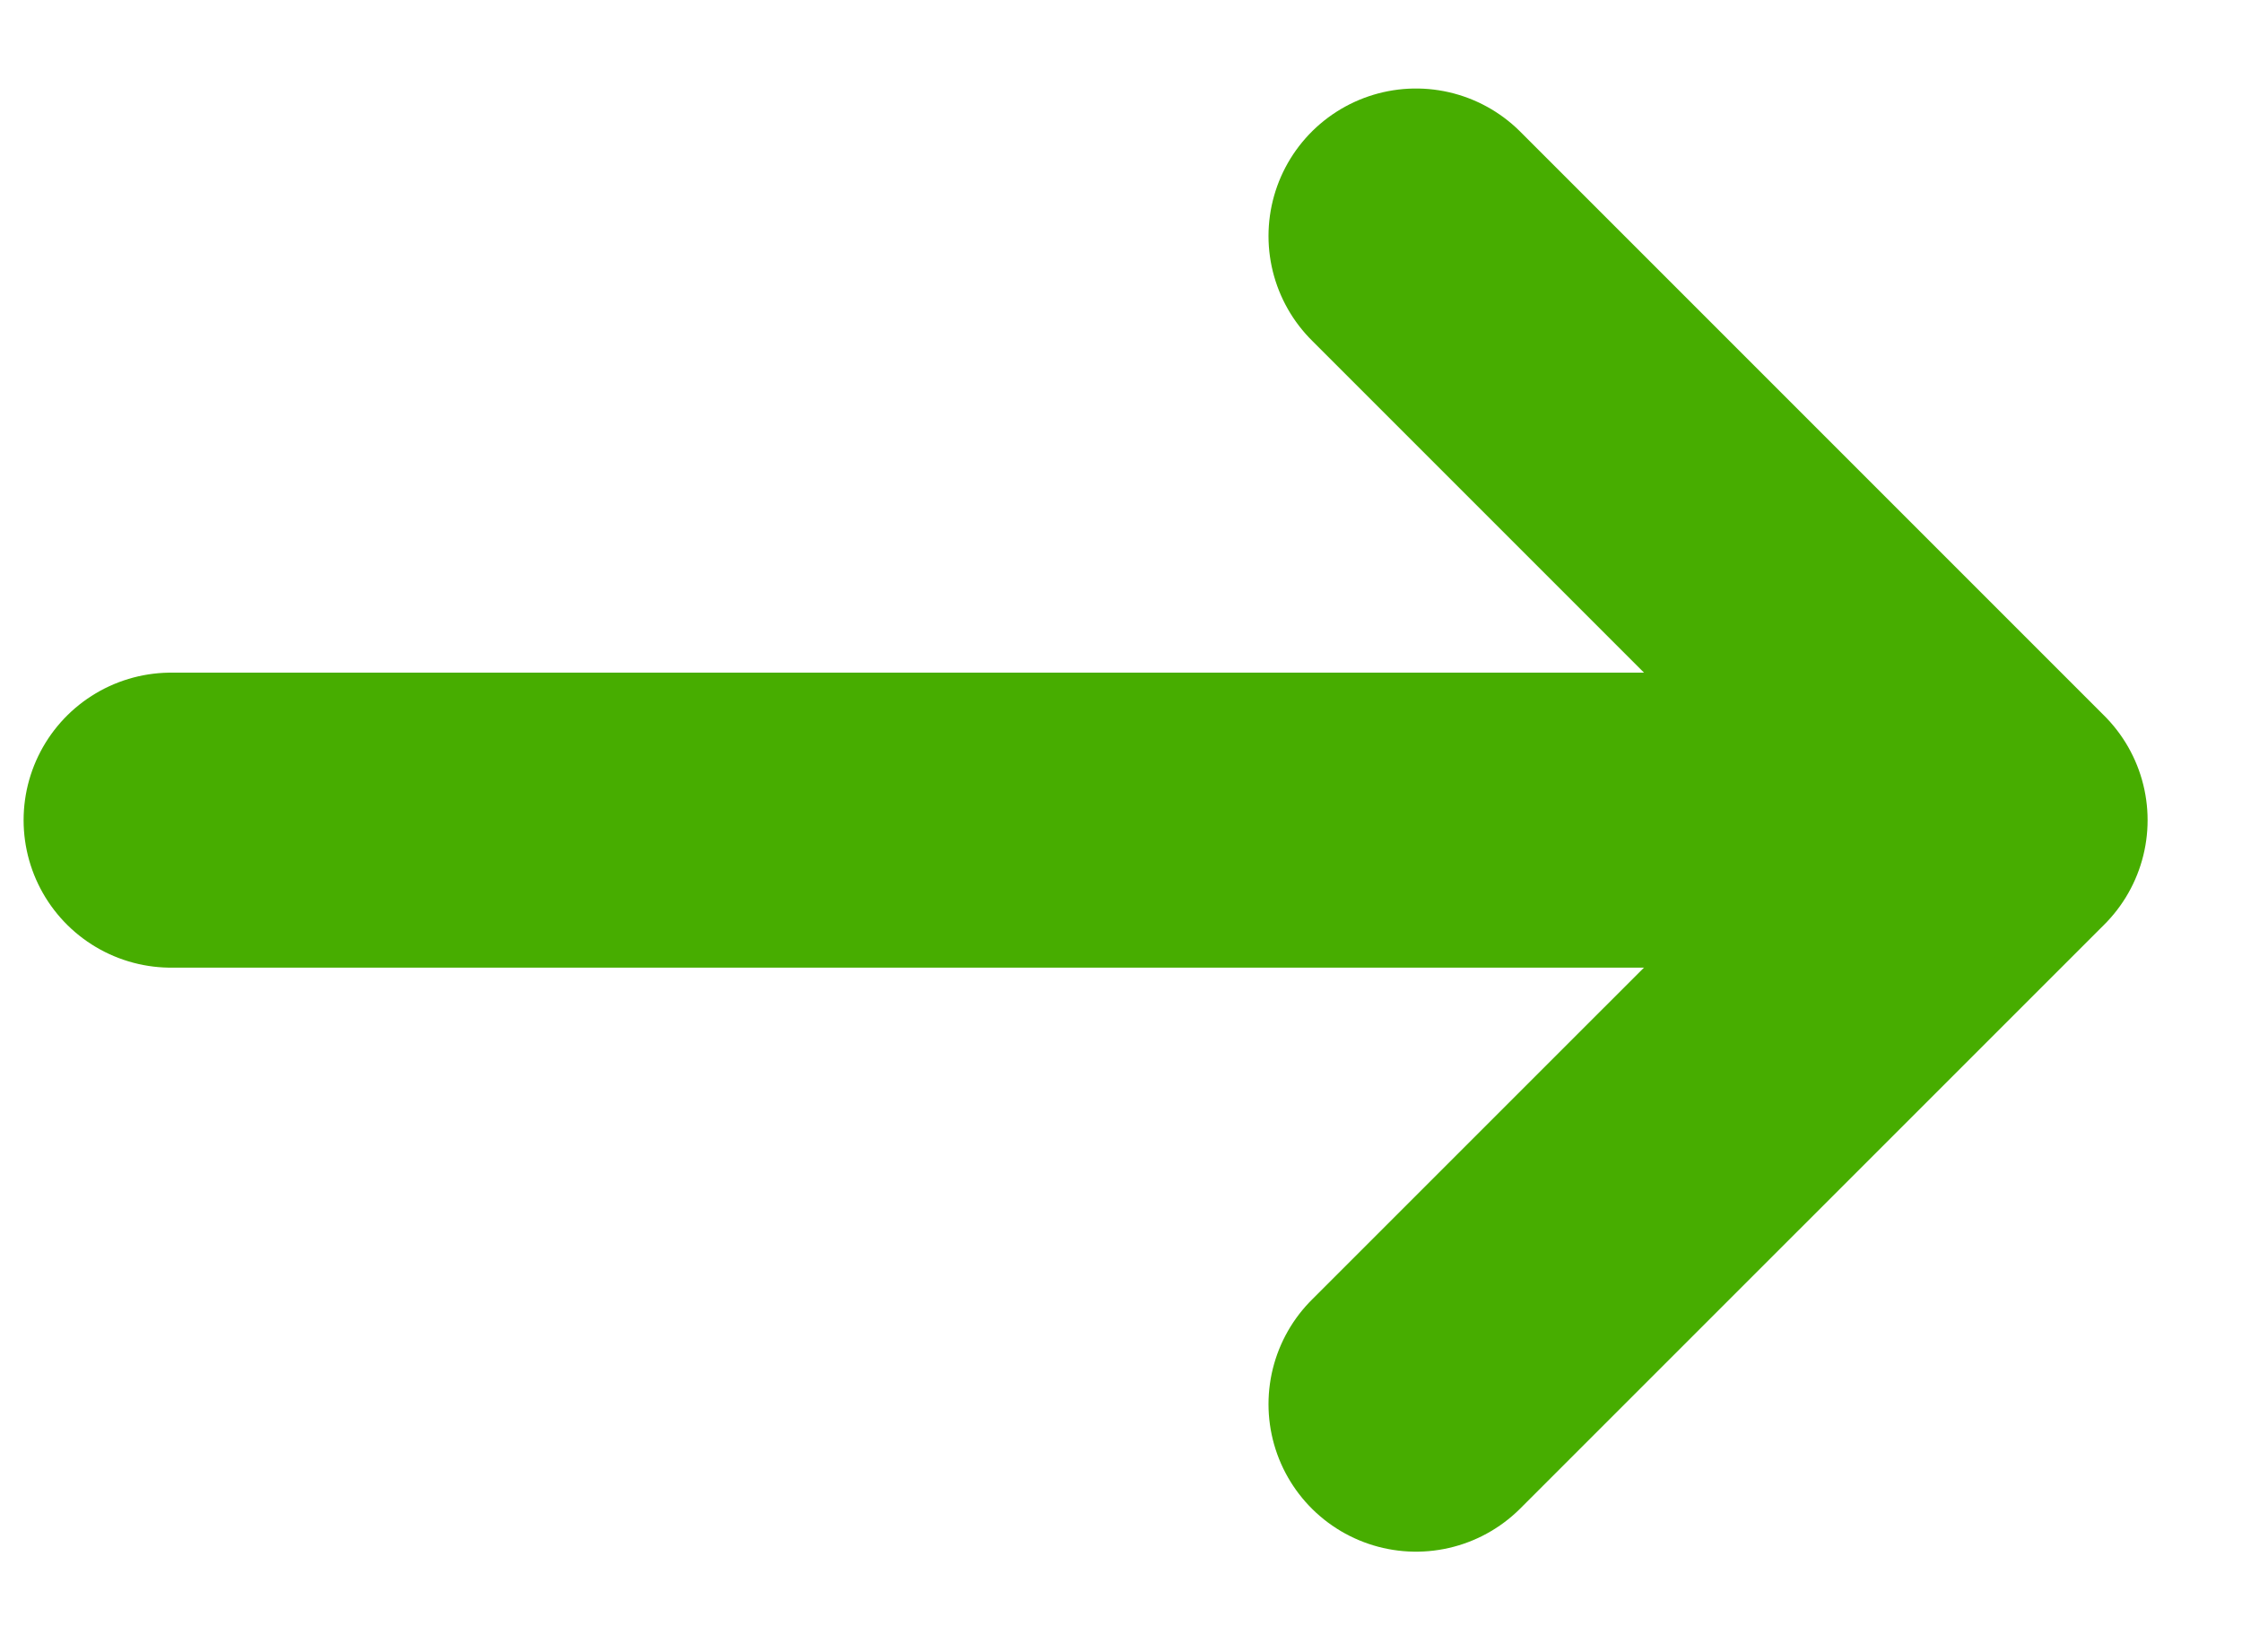 <svg width="19" height="14" viewBox="0 0 19 14" fill="none" xmlns="http://www.w3.org/2000/svg">
<path d="M12 2L16.95 6.95L12 11.899" stroke="#47AD00" stroke-width="2.5" stroke-linecap="round" stroke-linejoin="round"/>
<path d="M16.45 6.95H1.45" stroke="#47AD00" stroke-width="2.5" stroke-linecap="round"/>
</svg>
